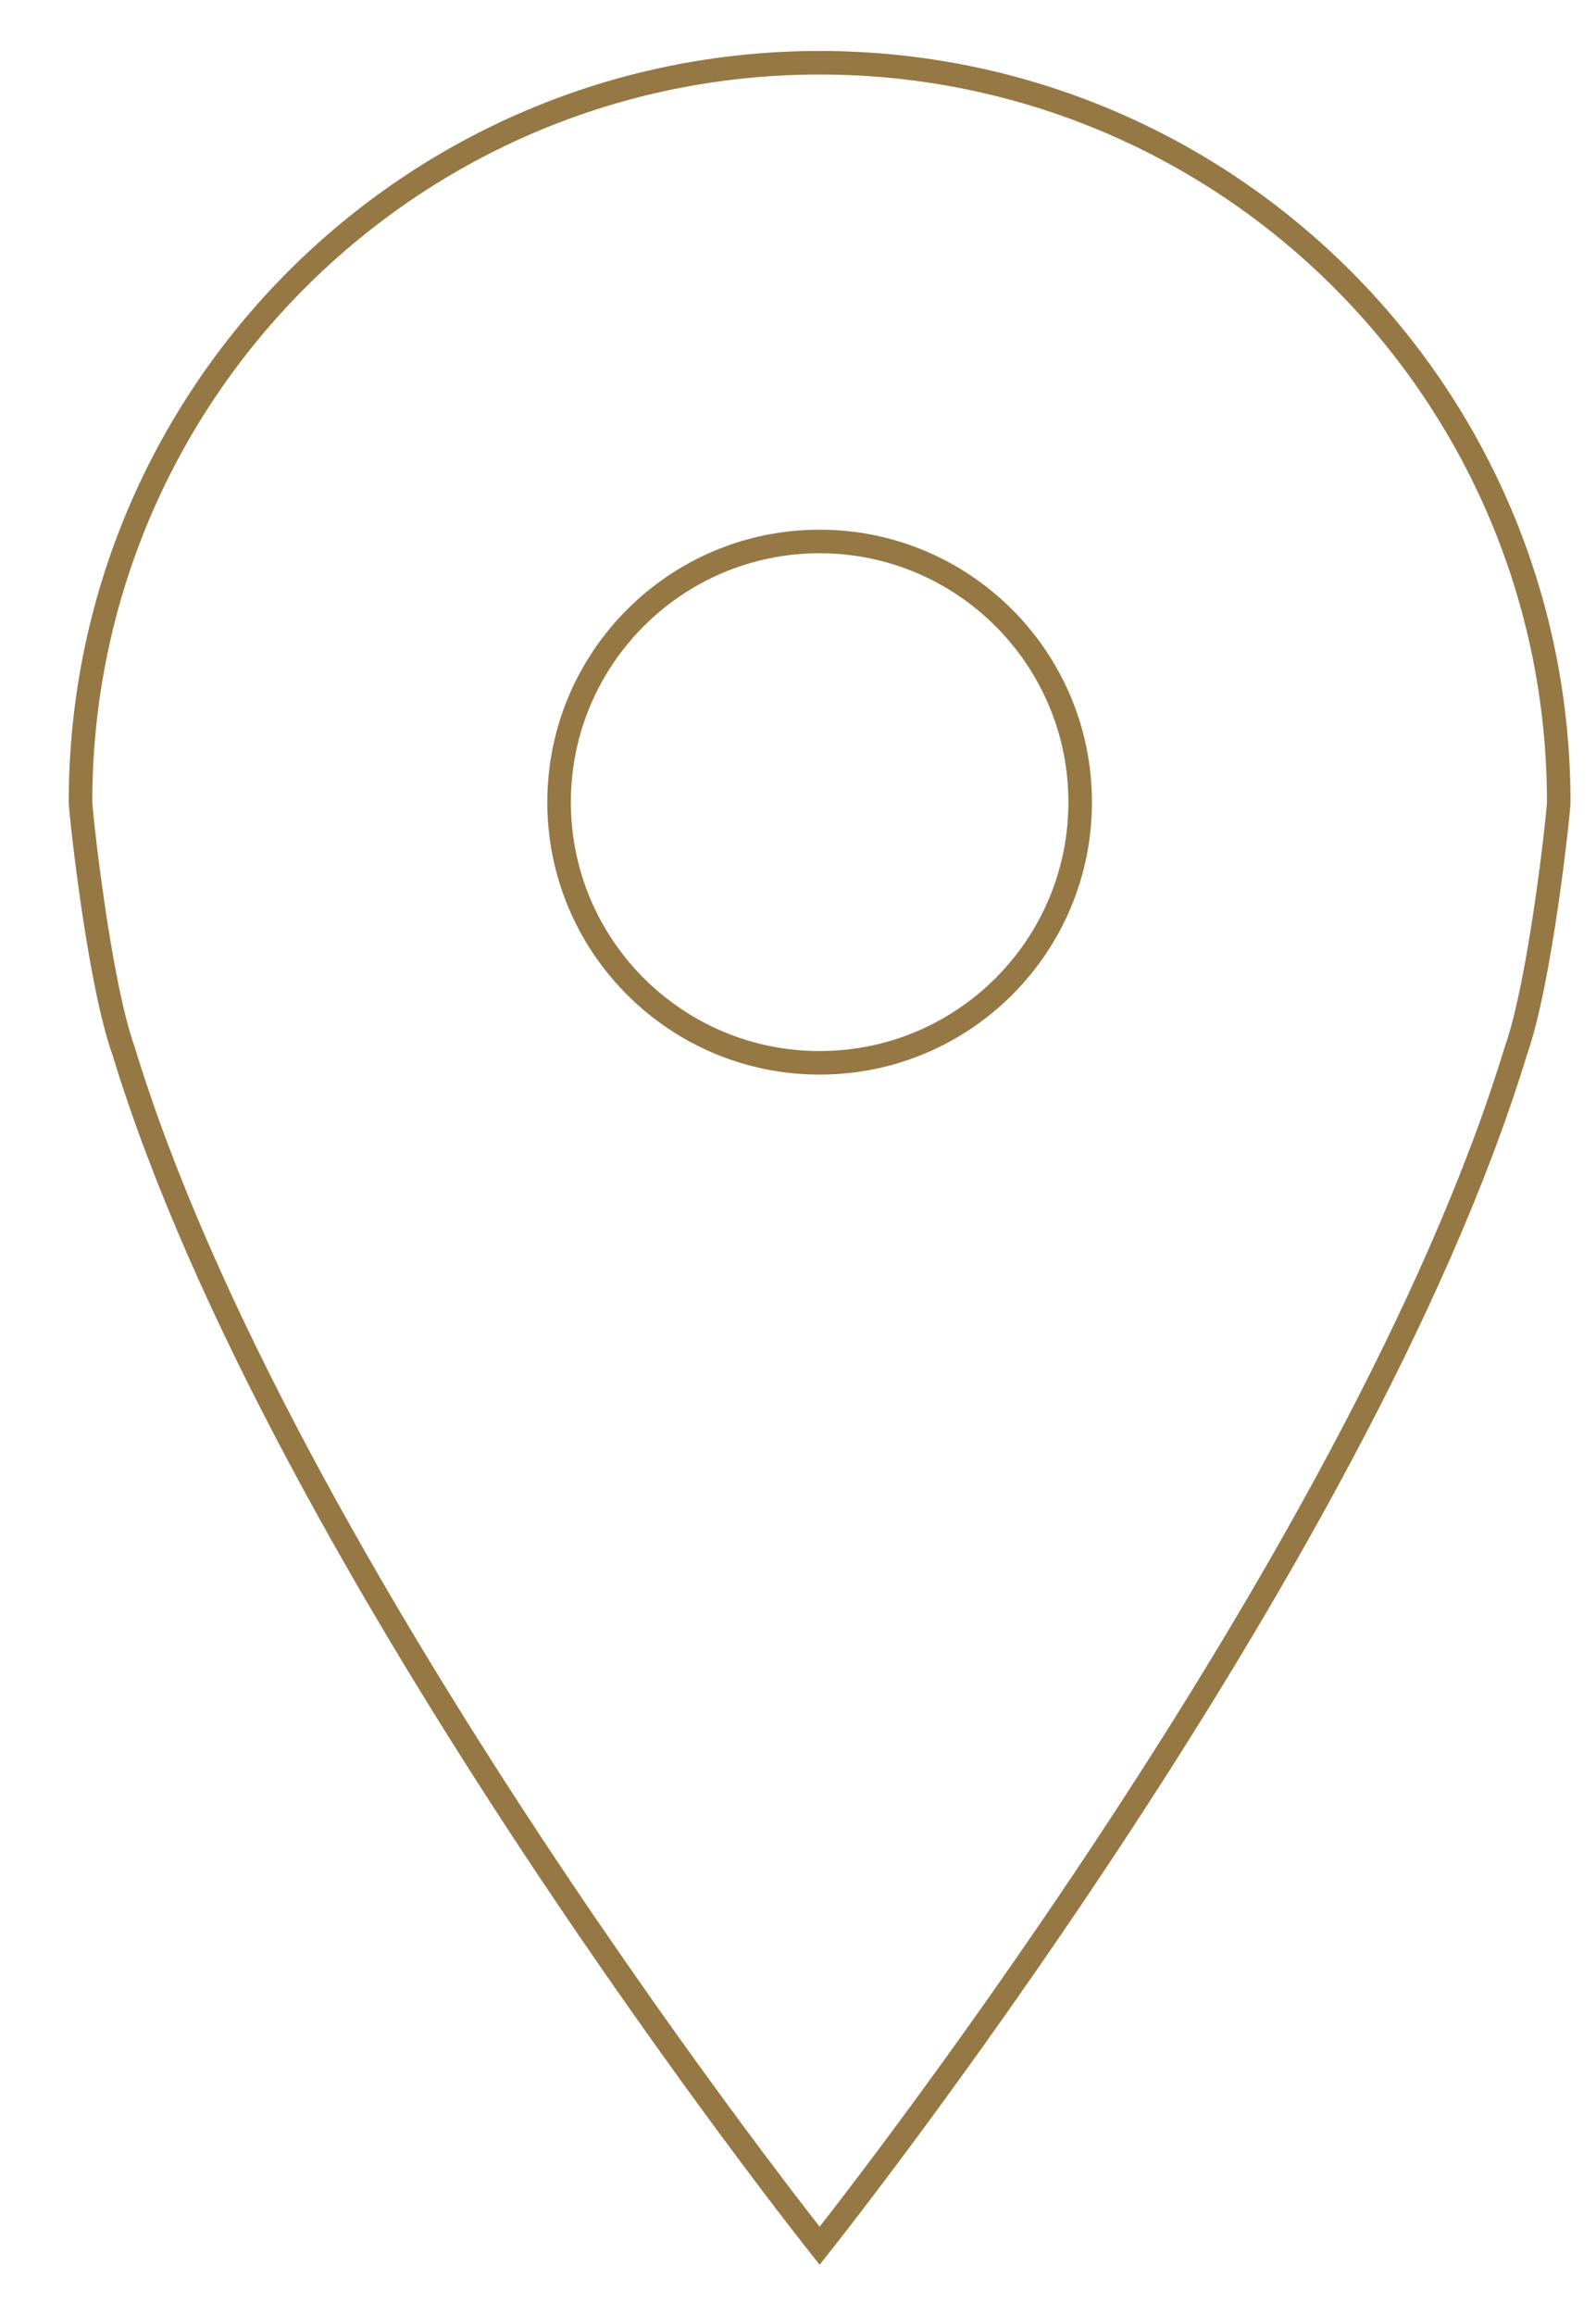 <svg width="20" height="29" viewBox="0 0 20 29" fill="none" xmlns="http://www.w3.org/2000/svg">
<g clip-path="url(#clip0_28_44)">
<path d="M10.271 0.786C5.155 0.786 1.009 4.932 1.009 10.049C1.009 10.158 1.236 12.291 1.548 13.163C3.525 19.658 10.271 28.133 10.271 28.133C10.271 28.133 17.017 19.661 18.995 13.166C19.306 12.291 19.533 10.161 19.533 10.049C19.533 4.932 15.388 0.786 10.271 0.786ZM10.271 13.314C8.469 13.314 7.006 11.851 7.006 10.049C7.006 8.246 8.469 6.783 10.271 6.783C12.073 6.783 13.536 8.246 13.536 10.049C13.536 11.851 12.076 13.314 10.271 13.314Z" stroke="#957843" stroke-width="0.295" stroke-miterlimit="10"/>
</g>
<defs>
<clipPath id="clip0_28_44">
<rect width="18.82" height="27.732" fill="white" transform="translate(0.861 0.639)"/>
</clipPath>
</defs>
</svg>
